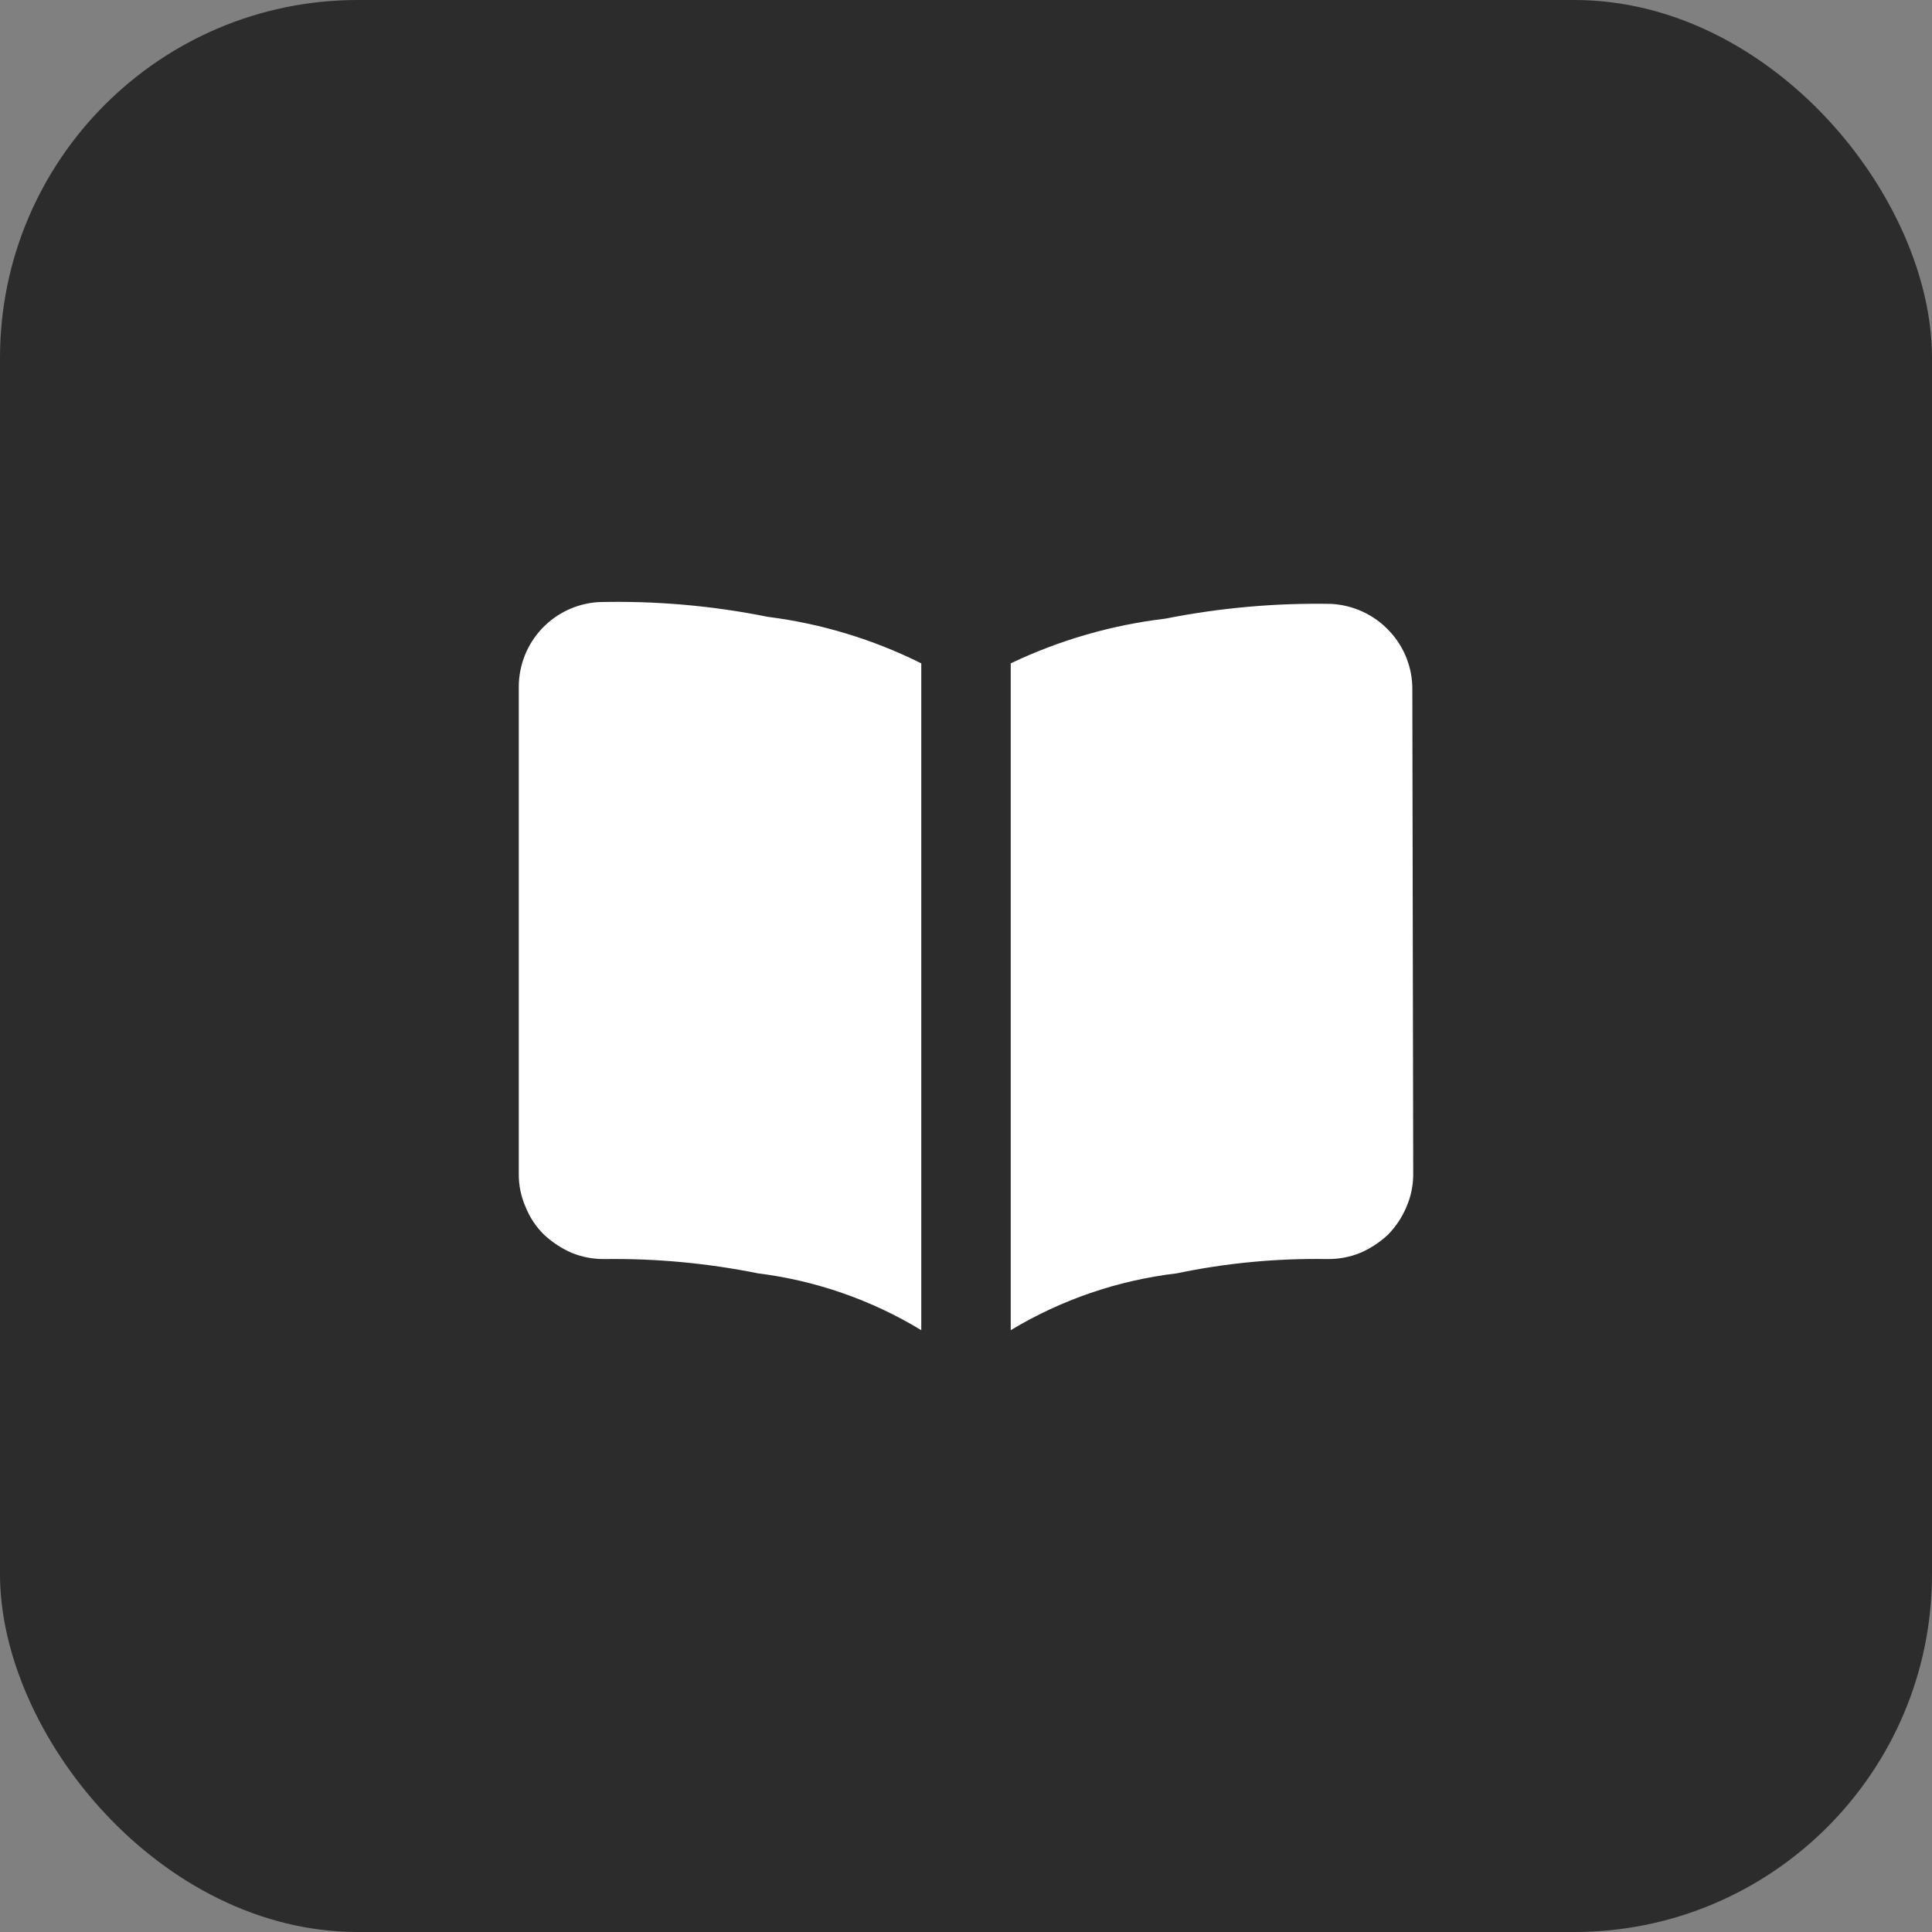 <svg width="54" height="54" viewBox="0 0 54 54" fill="none" xmlns="http://www.w3.org/2000/svg">
<rect x="0" y="0" width="54" height="54" fill="#808080" stroke="none"/>
<rect width="54" height="54" rx="10" fill="#2C2C2C"/>
<path d="M39.5 32.816C39.5 33.129 39.438 33.441 39.312 33.729C39.192 34.017 39.018 34.28 38.8 34.504C38.574 34.718 38.311 34.891 38.025 35.016C37.731 35.136 37.417 35.195 37.1 35.191C35.685 35.167 34.272 35.301 32.888 35.591C31.246 35.785 29.666 36.326 28.25 37.179V18.541C29.614 17.891 31.075 17.469 32.575 17.291C34.102 16.988 35.656 16.85 37.212 16.879C37.832 16.913 38.415 17.186 38.837 17.641C39.25 18.081 39.479 18.663 39.475 19.266L39.5 32.816ZM25.75 18.541V37.179C24.358 36.334 22.803 35.793 21.188 35.591C19.777 35.306 18.339 35.172 16.9 35.191C16.583 35.195 16.269 35.136 15.975 35.016C15.69 34.891 15.427 34.717 15.2 34.504C14.977 34.284 14.803 34.02 14.688 33.729C14.562 33.441 14.498 33.13 14.5 32.816V19.191C14.502 18.589 14.733 18.009 15.146 17.571C15.559 17.132 16.124 16.867 16.725 16.829C18.315 16.789 19.904 16.927 21.462 17.241C22.955 17.43 24.404 17.87 25.75 18.541Z" fill="white"/>
</svg>
